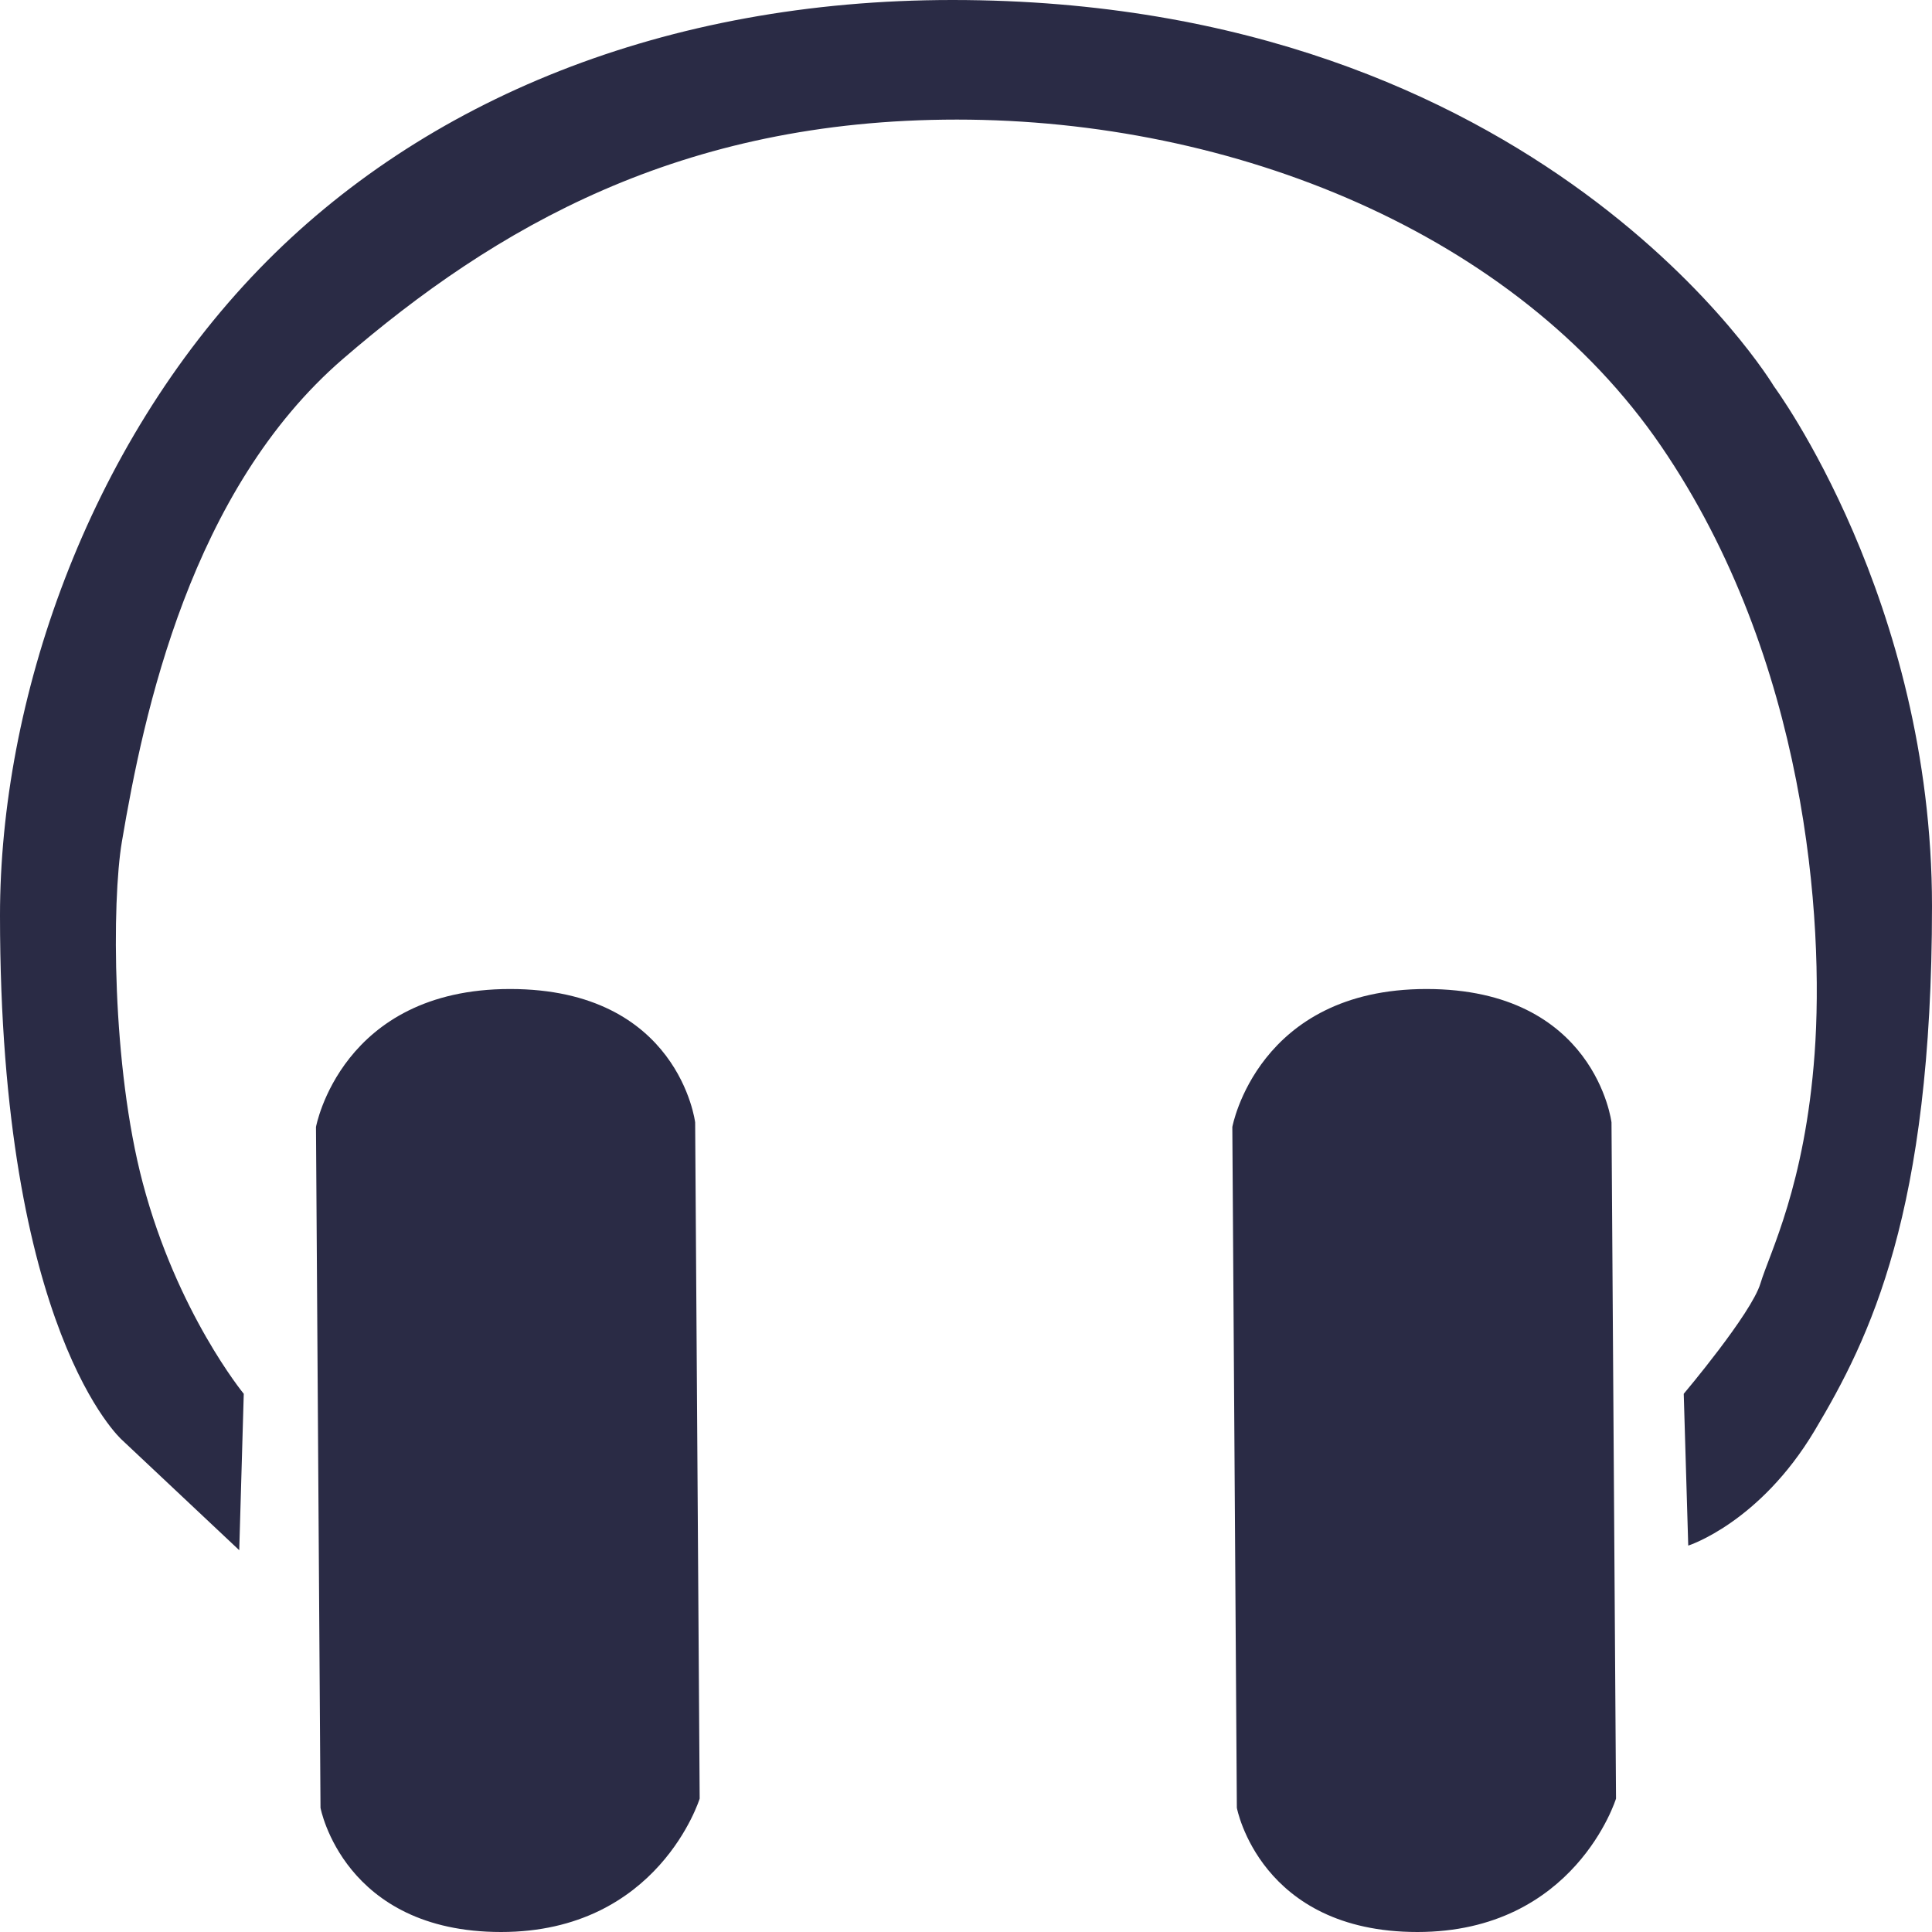 <svg width="100" height="100" viewBox="0 0 100 100" fill="none" xmlns="http://www.w3.org/2000/svg">
<path fill-rule="evenodd" clip-rule="evenodd" d="M12.383 80.238L12.617 72.143C12.617 72.143 9.171 67.957 7.39 61.231C5.78 55.155 5.787 46.657 6.308 43.571C7.439 36.869 9.881 25.364 17.757 18.571C25.633 11.779 35.213 6.19 49.533 6.19C63.853 6.19 78.437 12.055 85.981 23.095C93.526 34.136 94.421 47.688 93.925 54.524C93.43 61.359 91.591 64.862 91.121 66.429C90.652 67.995 87.15 72.143 87.15 72.143L87.383 80C87.383 80 91.07 78.831 93.925 74.048C96.78 69.264 100 62.764 100 46.905C100 31.045 91.822 20 91.822 20C91.822 20 79.86 0 49.299 0C34.439 0 21.907 5.155 13.432 13.907C4.479 23.152 0 36.307 0 47.381C0 68.936 6.308 74.524 6.308 74.524L12.383 80.238ZM16.355 58.333C16.355 58.333 17.659 51.191 26.402 51.191C35.145 51.191 35.981 58.095 35.981 58.095L36.215 93.095C36.215 93.095 34.086 100 25.935 100C17.783 100 16.589 93.571 16.589 93.571L16.355 58.333ZM63.785 58.333C63.785 58.333 65.089 51.191 73.832 51.191C82.575 51.191 83.411 58.095 83.411 58.095L83.645 93.095C83.645 93.095 81.516 100 73.365 100C65.213 100 64.019 93.571 64.019 93.571L63.785 58.333Z" fill="#2A2B45"/>
</svg>
